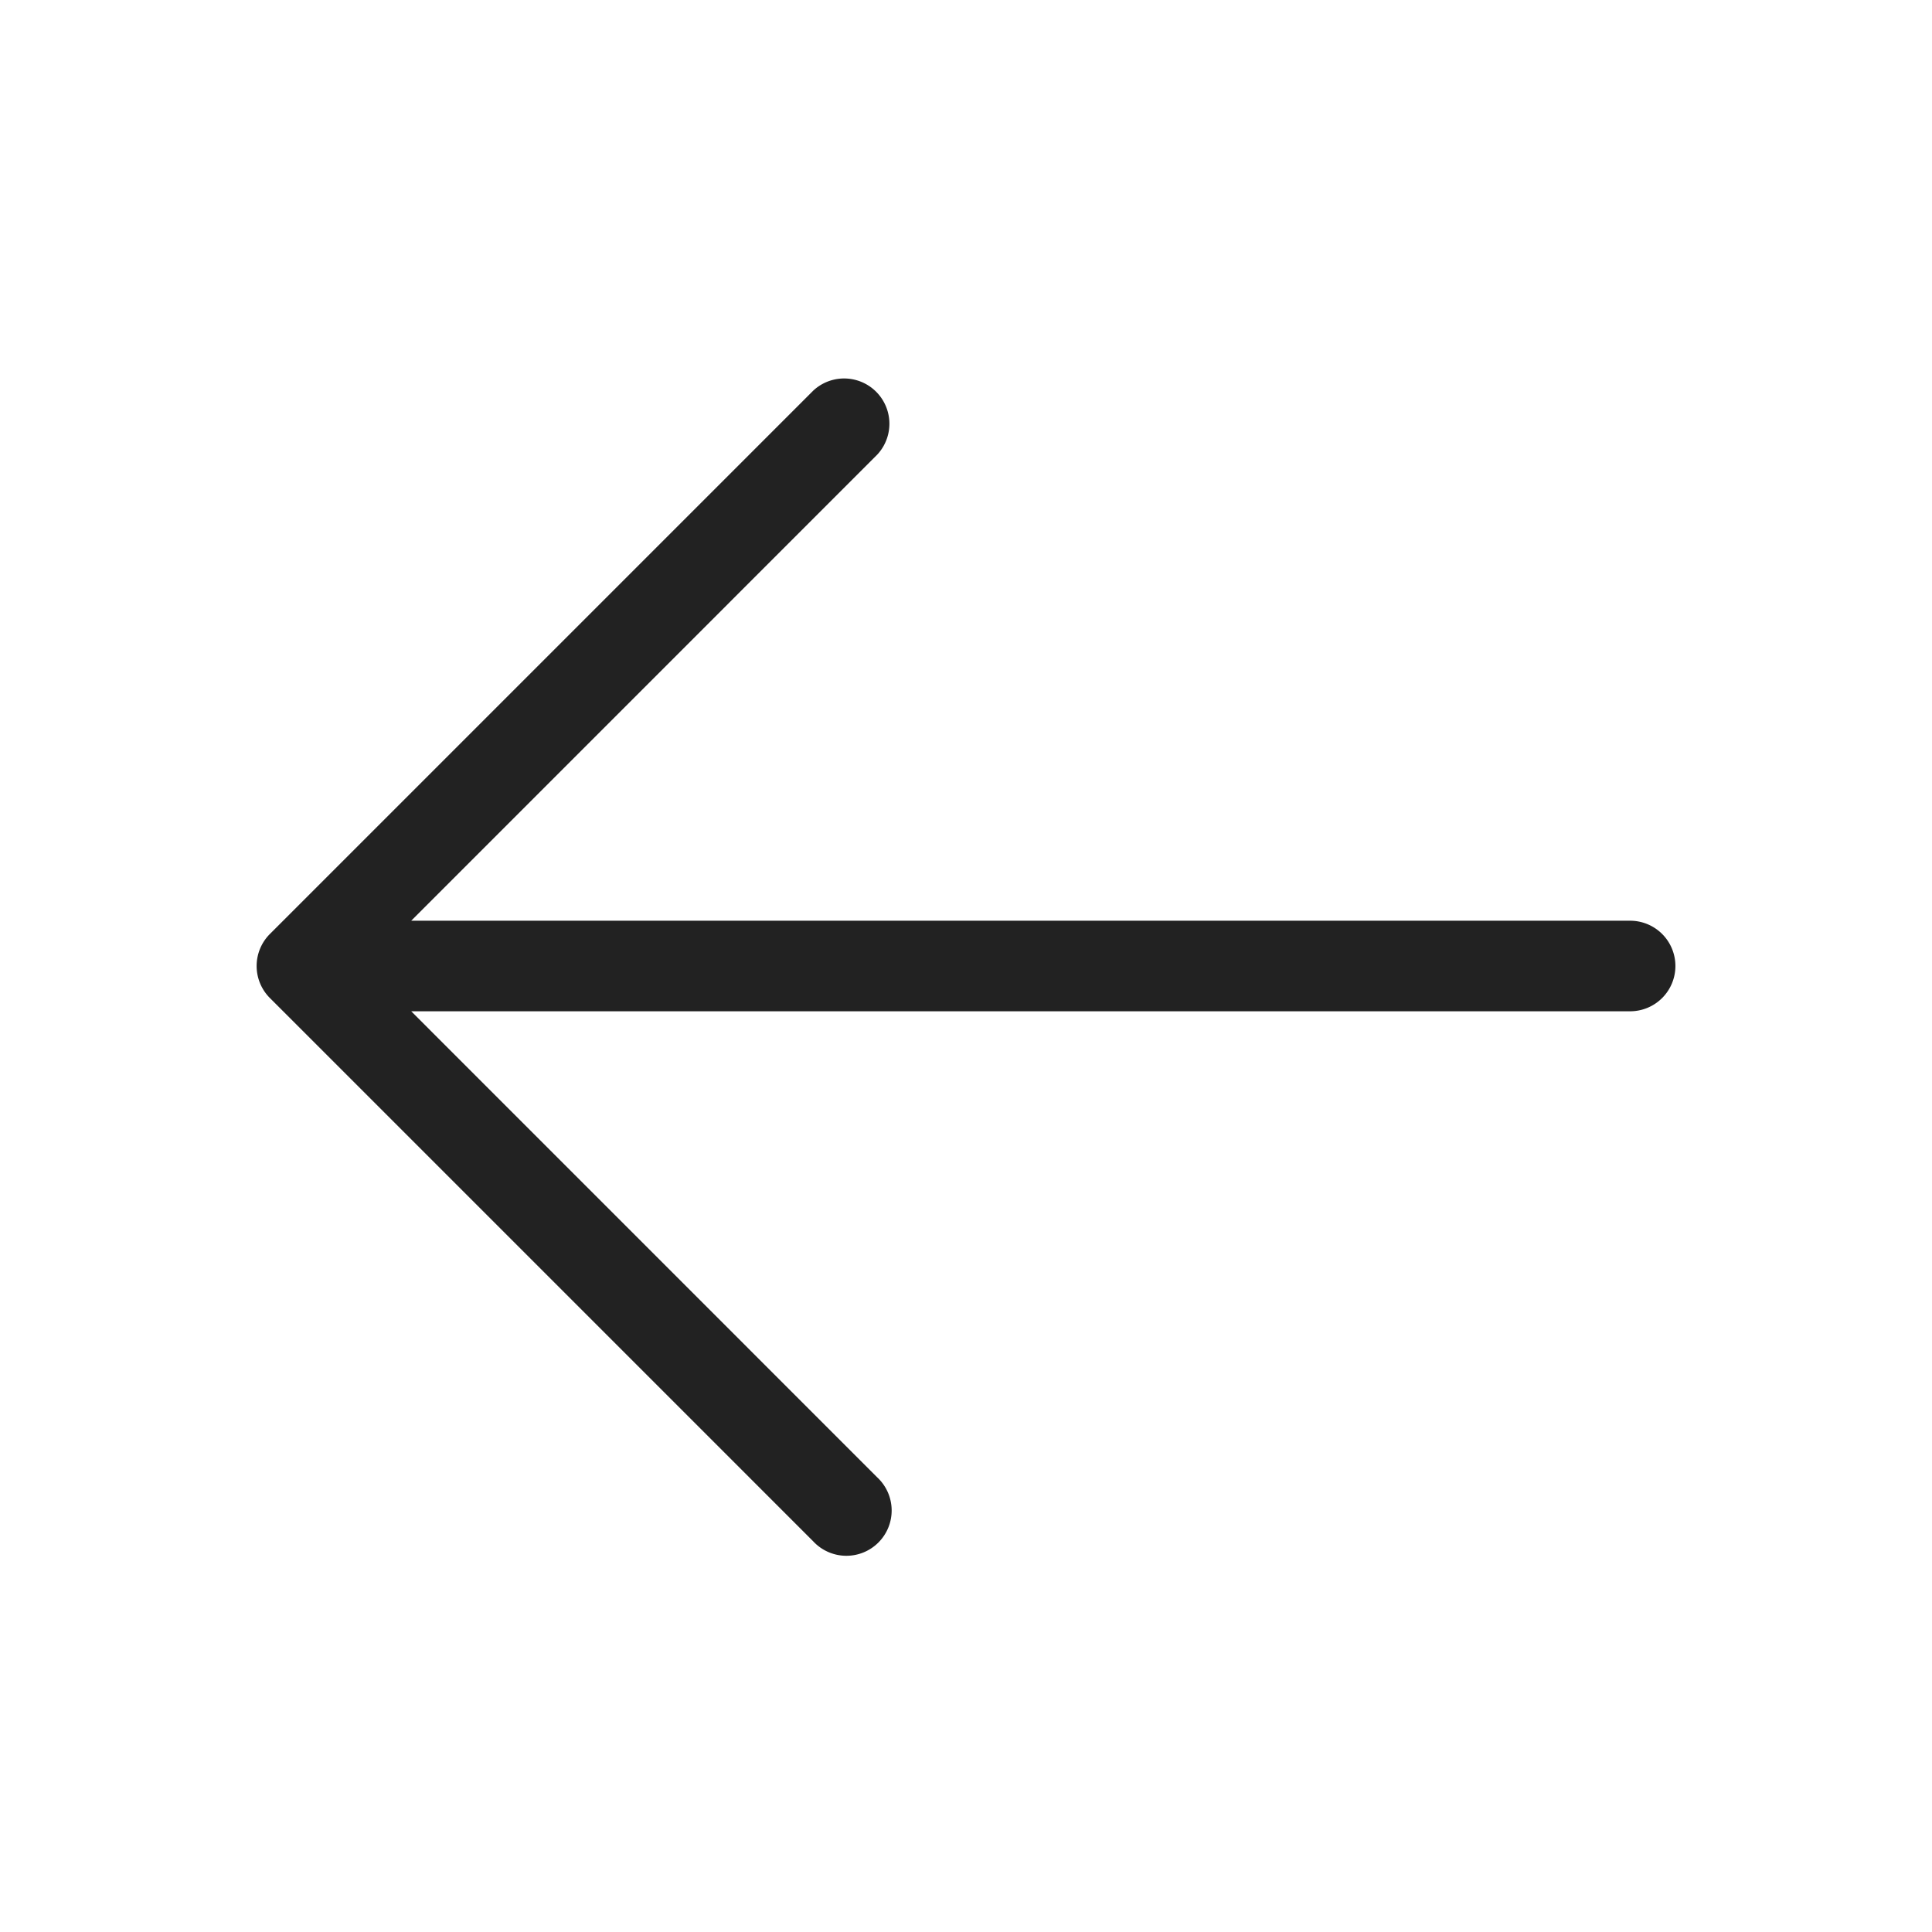<svg xmlns="http://www.w3.org/2000/svg" width="256" height="256" viewBox="0 0 256 256">
	<path fill="#222222" d="M222 128a6 6 0 0 1-6 6H54.49l61.75 61.76a6 6 0 1 1-8.48 8.48l-72-72a6 6 0 0 1 0-8.48l72-72a6 6 0 0 1 8.48 8.48L54.49 122H216a6 6 0 0 1 6 6" />
</svg>